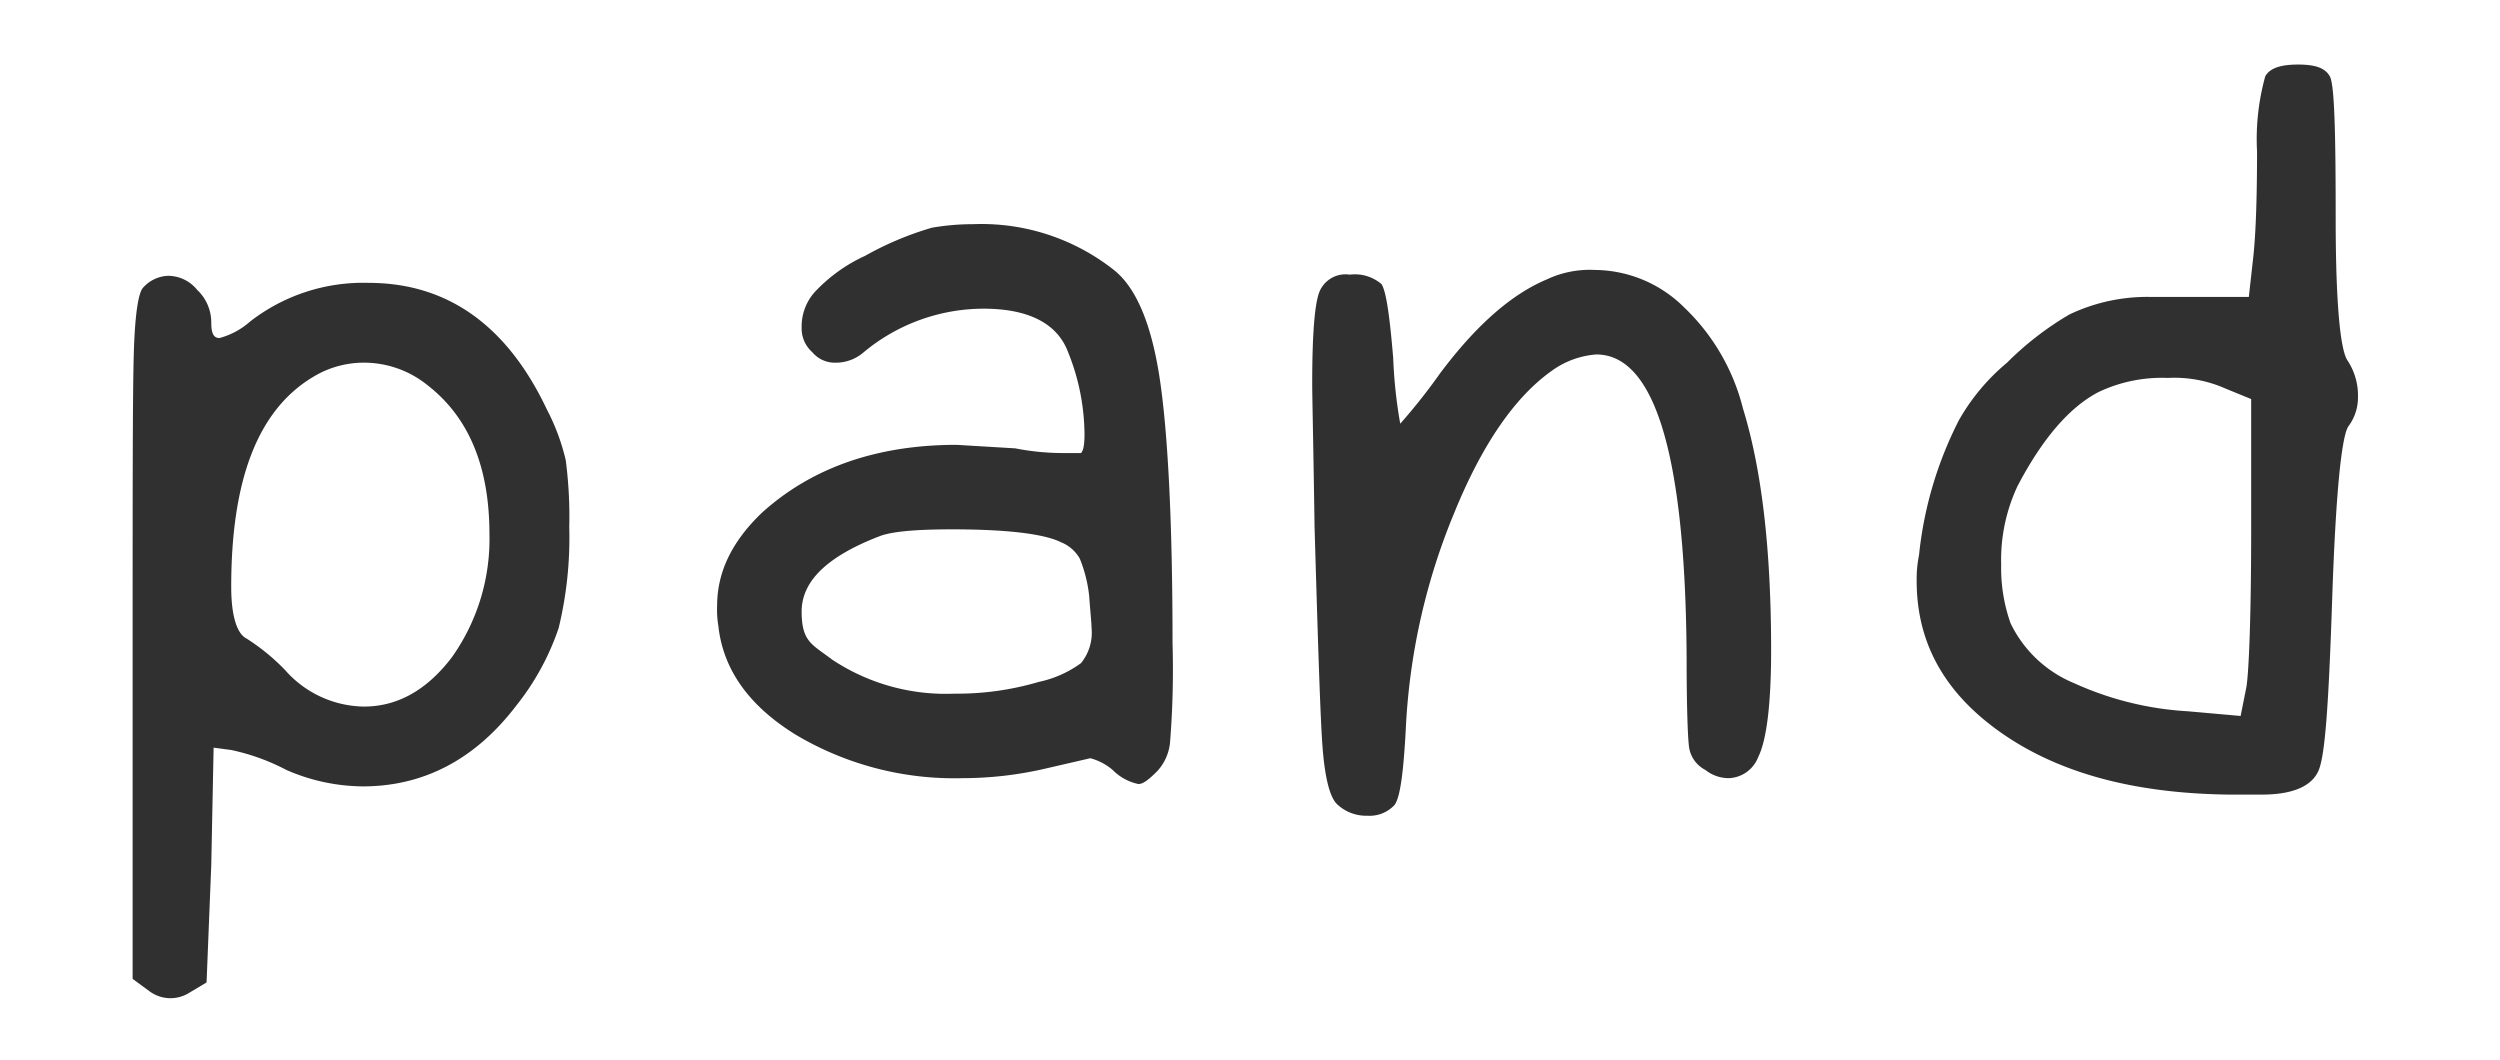 <?xml version="1.0" encoding="UTF-8"?> <svg xmlns="http://www.w3.org/2000/svg" id="Capa_1" data-name="Capa 1" viewBox="0 0 213 90.3"><defs><style>.cls-1{isolation:isolate;}.cls-2{fill:#303030;}</style></defs><title>logo</title><g class="cls-1"><path class="cls-2" d="M12.2,24.5a3,3,0,0,1,2.1-1,3.2,3.2,0,0,1,2.5,1.2A3.8,3.8,0,0,1,18,27.5c0,.9.2,1.3.7,1.3a6.4,6.4,0,0,0,2.6-1.4,15.7,15.7,0,0,1,10.1-3.3c6.7,0,11.8,3.6,15.2,10.8a18.2,18.2,0,0,1,1.6,4.3,36.7,36.7,0,0,1,.3,5.7,32.7,32.7,0,0,1-.9,8.6A21.7,21.7,0,0,1,44,60.1C40.5,64.7,36.1,67,30.9,67a16.5,16.5,0,0,1-6.5-1.4,18.2,18.2,0,0,0-4.7-1.7l-1.5-.2-.2,10-.4,10-1.5.9a3,3,0,0,1-3.3-.1l-1.5-1.1V54.3c0-12.8,0-20.8.1-24.2S11.8,24.9,12.2,24.5Zm24.2,8.3a8.6,8.6,0,0,0-5.3-1.9,8.3,8.3,0,0,0-4.4,1.2c-4.7,2.8-7,8.7-7,17.9,0,2.5.5,4,1.3,4.4a17.8,17.8,0,0,1,3.3,2.7A9.1,9.1,0,0,0,31,60.2q4.3,0,7.5-4.2a17.4,17.4,0,0,0,3.2-10.5C41.7,39.7,39.9,35.5,36.4,32.8Z"></path><path class="cls-2" d="M79.4,19.4a20.7,20.7,0,0,1,3.5-.3,18.2,18.2,0,0,1,12,3.9c1.9,1.5,3.2,4.6,3.9,9.2s1.1,12.2,1.1,22.6a78.3,78.3,0,0,1-.2,8.3,4.2,4.2,0,0,1-1.1,2.6c-.7.7-1.2,1.1-1.6,1.1a4.3,4.3,0,0,1-2.2-1.2,4.9,4.9,0,0,0-1.9-1l-3.9.9a31.3,31.3,0,0,1-7,.8,26.4,26.4,0,0,1-14.2-3.7q-6-3.7-6.6-9.3a8.1,8.1,0,0,1-.1-1.7c0-2.9,1.3-5.5,3.8-7.9,4.3-3.9,9.9-5.8,16.6-5.8l5,.3a21.2,21.2,0,0,0,4.2.4h1.4c.2-.2.3-.7.3-1.6a19,19,0,0,0-1.4-7c-.9-2.4-3.3-3.7-7.2-3.7a16,16,0,0,0-10.2,3.7,3.6,3.6,0,0,1-2.4.9,2.5,2.5,0,0,1-2-.9,2.7,2.7,0,0,1-.9-2.1,4.4,4.4,0,0,1,1.1-3,13.6,13.6,0,0,1,4.3-3.1A27.1,27.1,0,0,1,79.4,19.4Zm11,26.8c-1.4-.7-4.5-1.1-9.3-1.1-3.2,0-5.2.2-6.2.6-4.4,1.7-6.6,3.8-6.6,6.4s.9,2.8,2.6,4.1a17.5,17.5,0,0,0,10.4,2.9,24.6,24.6,0,0,0,7.2-1,9.4,9.4,0,0,0,3.6-1.6,4.1,4.1,0,0,0,.9-3c0-.4-.1-1.3-.2-2.7a11.7,11.7,0,0,0-.8-3.2A3.2,3.2,0,0,0,90.4,46.2Z"></path><path class="cls-2" d="M131.8,23.8a8.6,8.6,0,0,1,4.1-.8,10.9,10.9,0,0,1,7.6,3.2,17.9,17.9,0,0,1,5,8.6c1.6,5.2,2.4,12,2.4,20.6,0,4.7-.4,7.7-1.1,9.1a2.8,2.8,0,0,1-2.5,1.8,3.2,3.2,0,0,1-2-.7,2.6,2.6,0,0,1-1.4-2c-.1-.8-.2-3.3-.2-7.6-.1-17.2-2.7-25.8-7.7-25.8a7.4,7.4,0,0,0-3.8,1.4c-3.1,2.2-5.9,6.2-8.3,12.1a54.7,54.7,0,0,0-4.1,17.9c-.2,4.1-.5,6.4-1,7a2.9,2.9,0,0,1-2.3.9,3.6,3.6,0,0,1-2.6-1c-.6-.6-1-2.2-1.2-4.6s-.4-8.8-.7-19c-.1-7-.2-11.1-.2-12.2q0-6.2.6-7.8a2.4,2.4,0,0,1,2.6-1.5,3.5,3.5,0,0,1,2.7.8c.4.6.7,2.7,1,6.3a41.1,41.1,0,0,0,.6,5.6,50.4,50.4,0,0,0,3.4-4.3C125.7,27.8,128.7,25.1,131.8,23.8Z"></path><path class="cls-2" d="M193,6.5c.4-.7,1.3-1,2.8-1s2.3.3,2.7,1,.5,4.8.5,12.1.4,11.2,1,12.1a5.4,5.4,0,0,1,.9,3.1,4.1,4.1,0,0,1-.8,2.5c-.6.8-1.1,5.8-1.4,14.8s-.6,13-1.1,14.4-2.1,2.2-4.9,2.2h-2.8c-8-.1-14.4-1.8-19.3-5.2s-7.3-7.7-7.3-13a10.2,10.2,0,0,1,.2-2.2,32.5,32.5,0,0,1,3.4-11.5,17.8,17.8,0,0,1,4.1-4.9,26.3,26.3,0,0,1,5.3-4.1,15.4,15.4,0,0,1,7-1.5h8.3l.4-3.6c.2-2,.3-4.9.3-8.8A20,20,0,0,1,193,6.5Zm-3.4,26.6a10.7,10.7,0,0,0-4.9-.9,12.6,12.6,0,0,0-5.9,1.2c-2.5,1.3-4.8,4-6.9,8a14.8,14.8,0,0,0-1.4,6.7,14.1,14.1,0,0,0,.8,5,10.4,10.4,0,0,0,5.4,5.1,27.1,27.1,0,0,0,9.7,2.4l4.5.4.5-2.5c.2-1.3.4-5.8.4-13.5V34Z"></path></g></svg> 